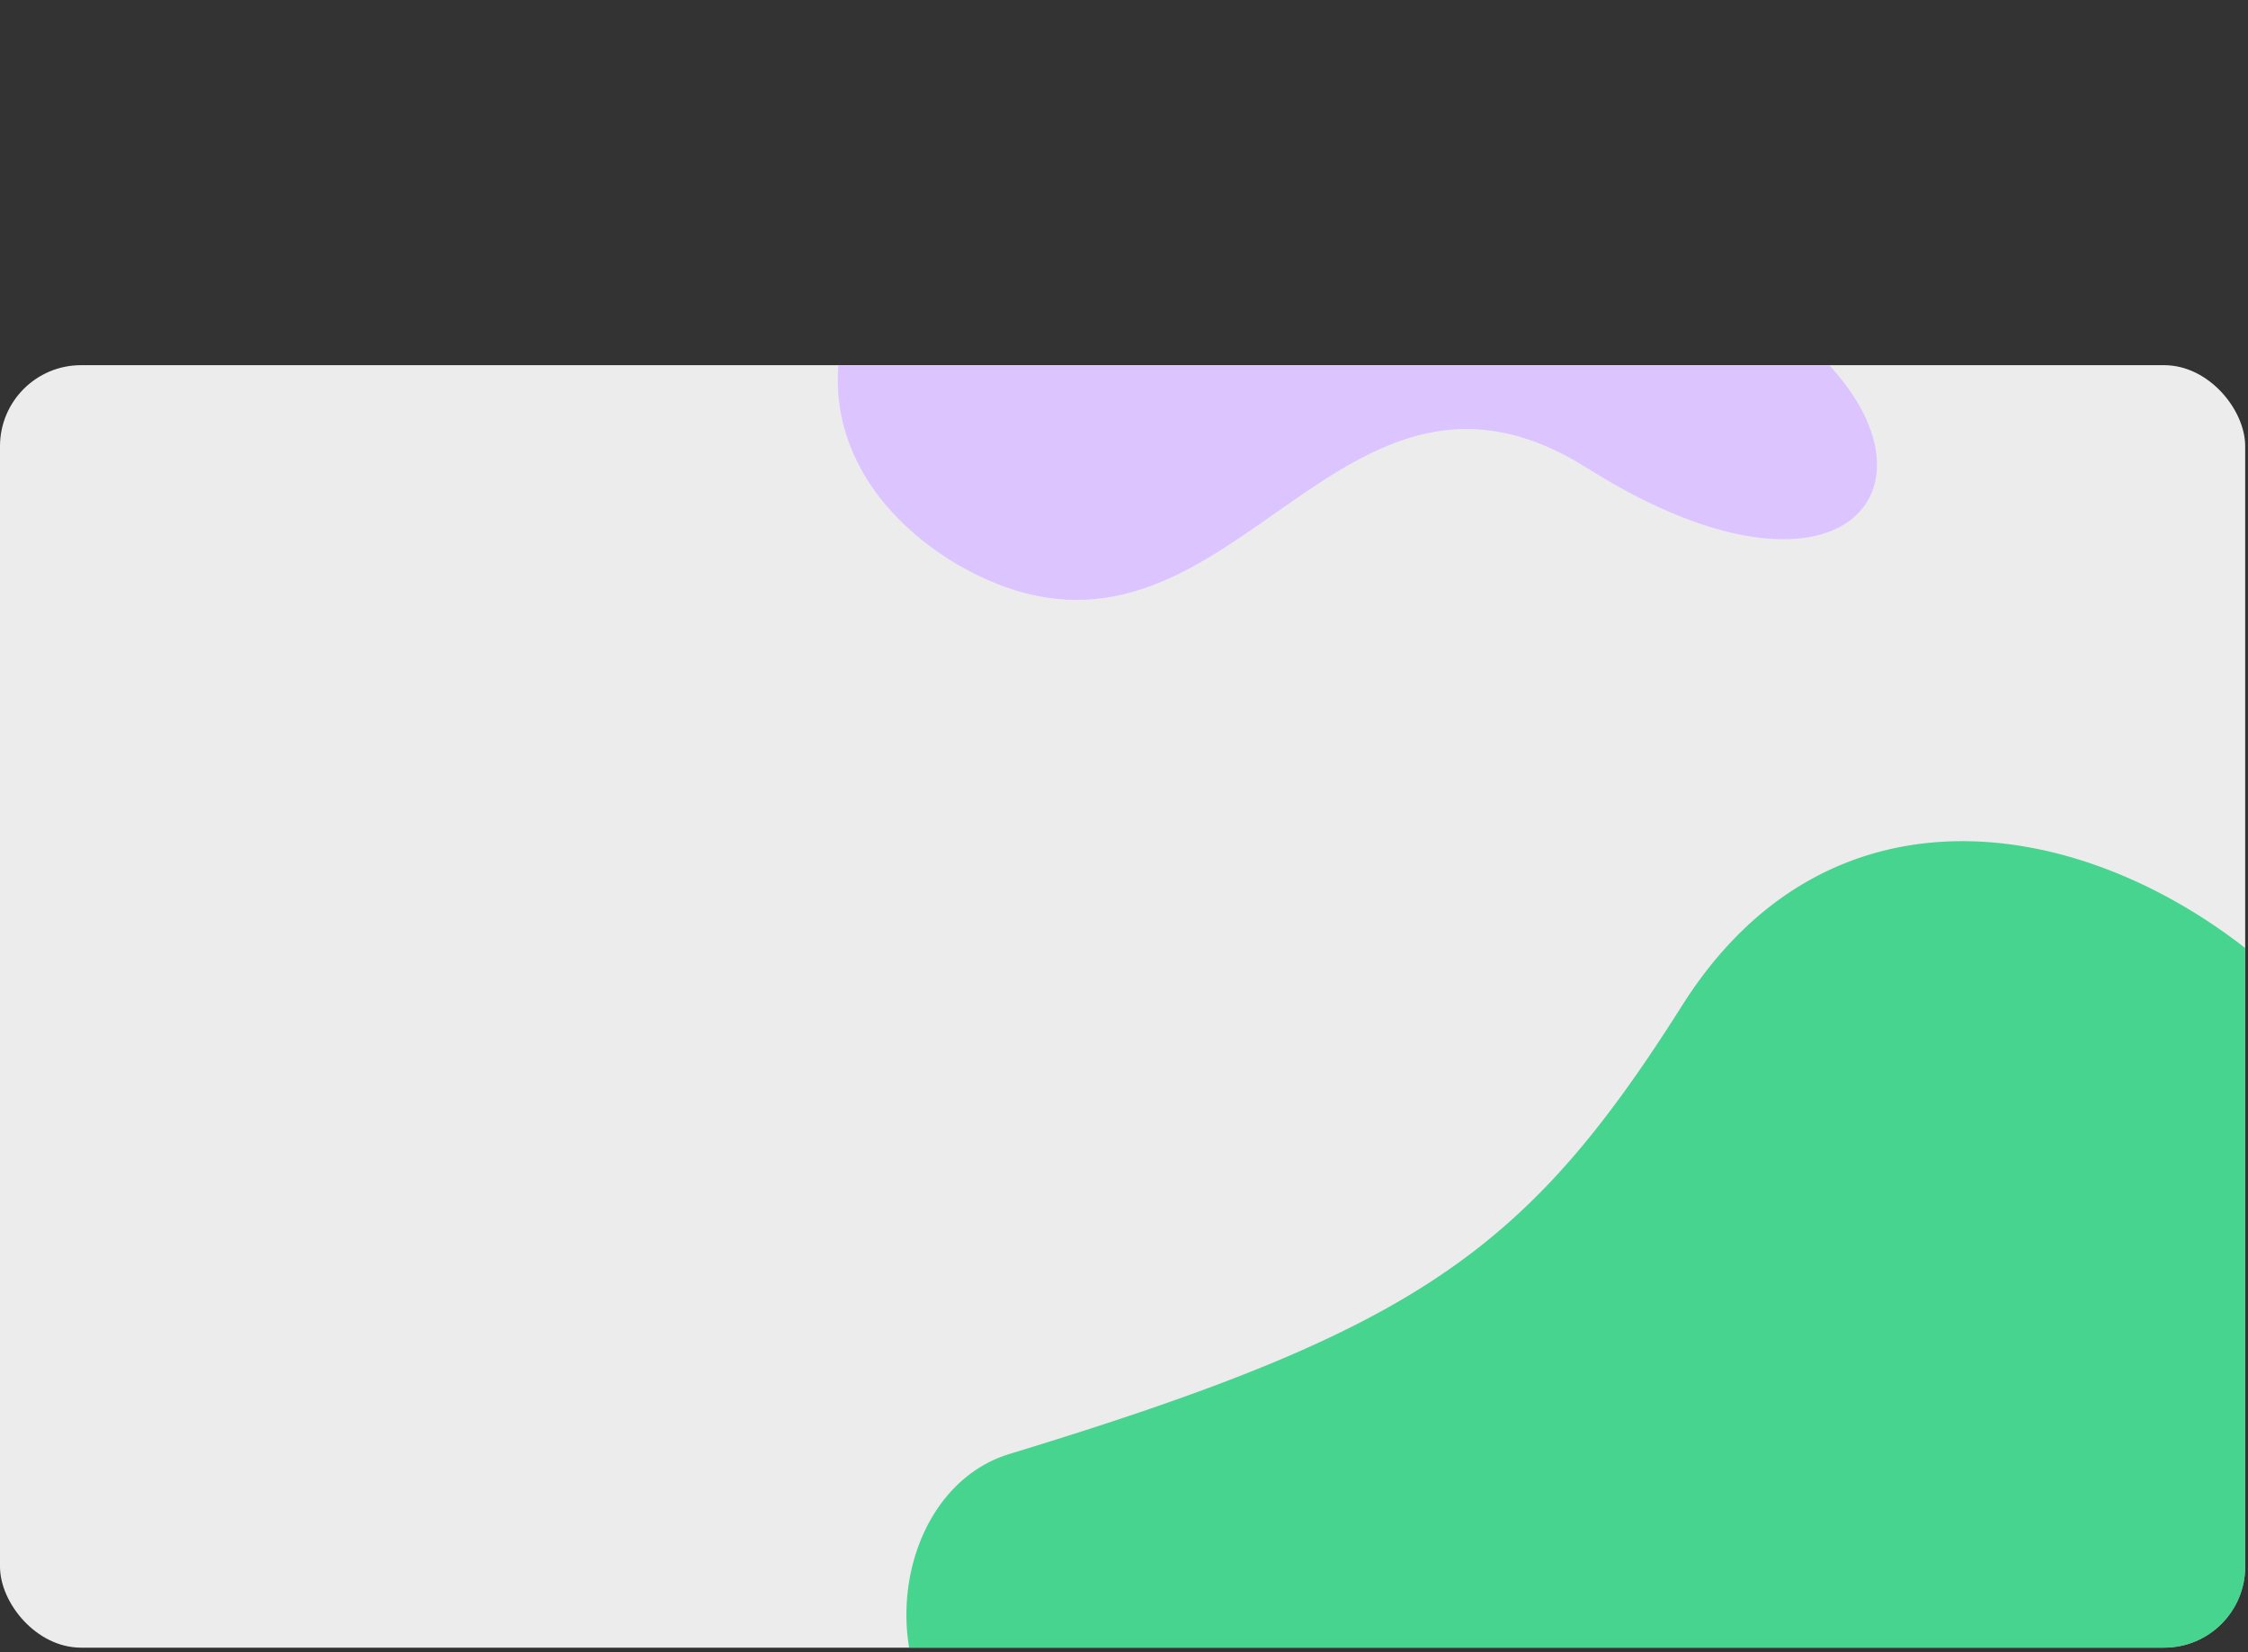 <?xml version="1.0" encoding="UTF-8"?> <svg xmlns="http://www.w3.org/2000/svg" xmlns:xlink="http://www.w3.org/1999/xlink" viewBox="0 0 1201.5 883.04"><rect x="0" y="0" width="1201.5" height="883.04" fill="#333333" stroke="none"/> <defs> <style>.cls-1{fill:none;}.cls-2{fill:#edeced;}.cls-3{clip-path:url(#clip-path);}.cls-4{fill:#00cb67;fill-opacity:0.7;}.cls-5{fill:#dcc4ff;}</style> <clipPath id="clip-path" transform="translate(0 195.16)"> <rect class="cls-1" width="1200" height="685.38" rx="43.31"></rect> </clipPath> </defs> <g id="Слой_2" data-name="Слой 2"> <g id="Слой_1-2" data-name="Слой 1"> <rect class="cls-2" y="195.16" width="1200" height="685.38" rx="43.31"></rect> <g class="cls-3"> <path class="cls-4" d="M1201.5,642.55V314.21a3.18,3.18,0,0,0-1.22-2.51c-92.42-72.21-224.64-90.6-301.16,30.41-83.24,131.65-142,173.45-359.58,239.76-40.15,12.2-60.89,59.29-53.66,103.38a3.17,3.17,0,0,0,3.13,2.63h667.16A45.33,45.33,0,0,0,1201.5,642.55Z" transform="translate(0 195.16)"></path> <path class="cls-5" d="M978.45.85c-188-206.51-313.51-253.25-455.47-124S472,94.55,536.17,118.12C662.07,164.47,717.34-27.55,848.31,55S1041.44,70,978.45.85Z" transform="translate(0 195.16)"></path> </g> </g> </g> </svg> 